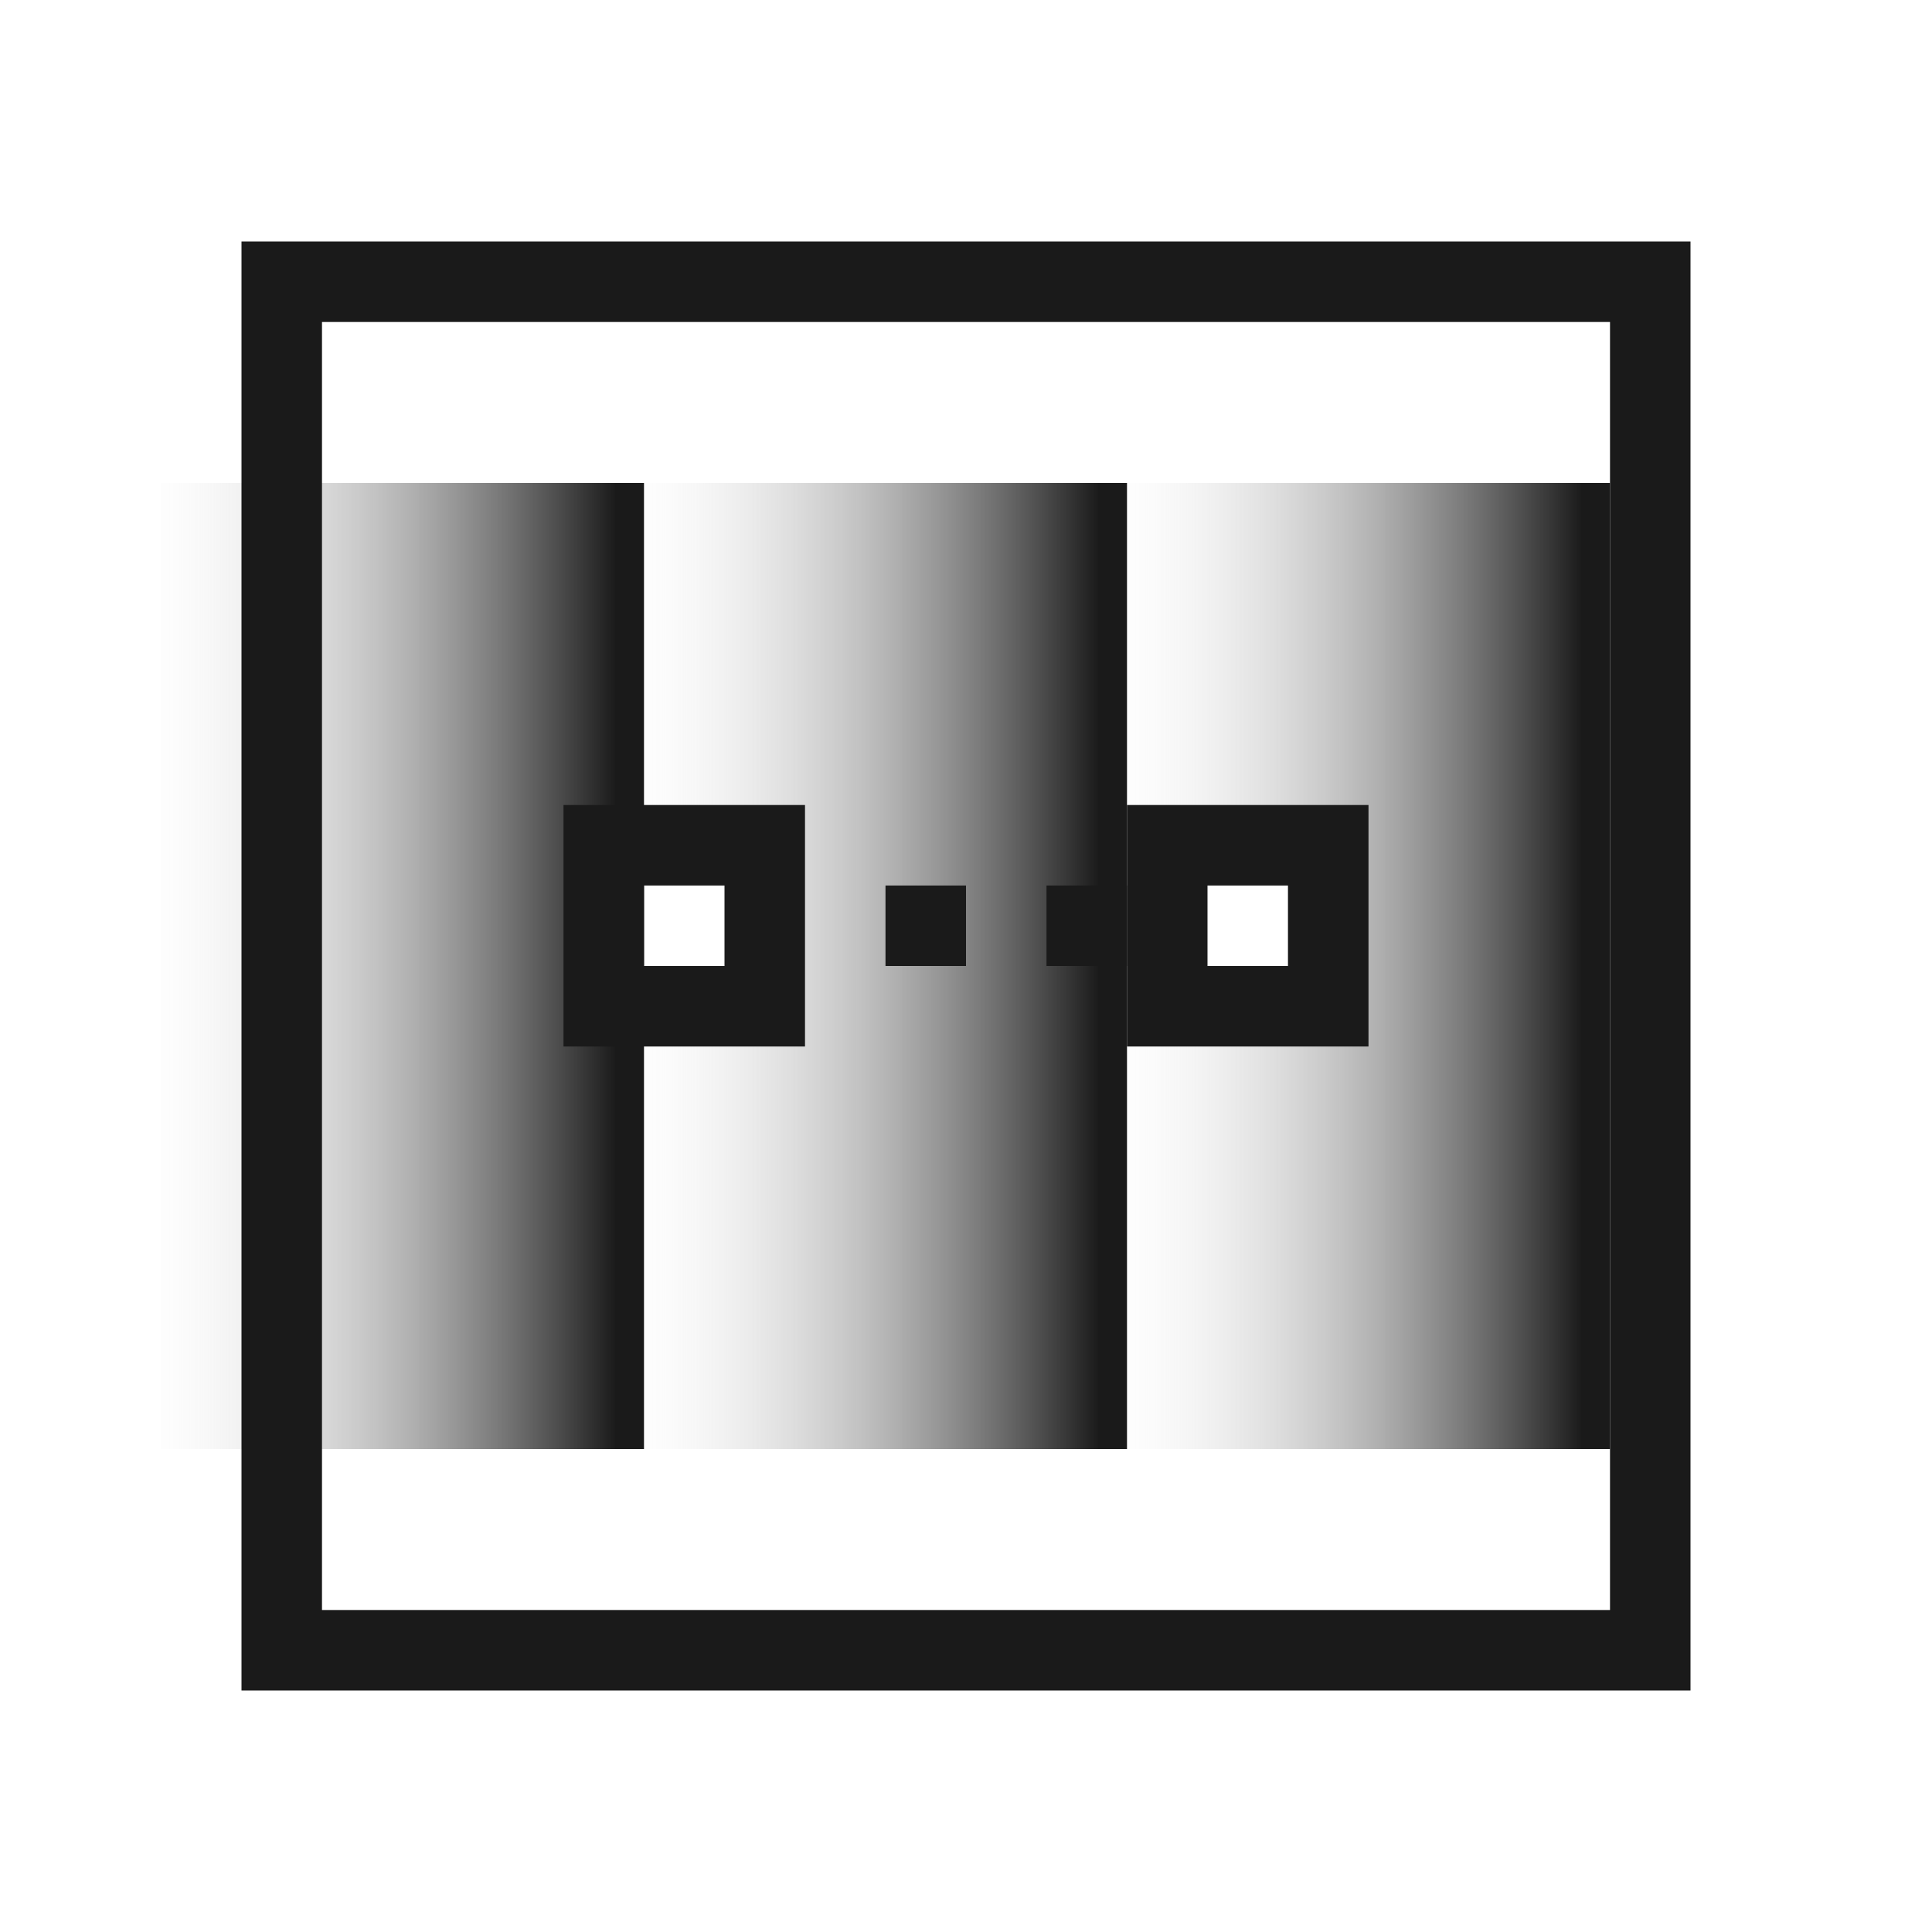<?xml version="1.0" encoding="UTF-8"?>
<!DOCTYPE svg PUBLIC "-//W3C//DTD SVG 1.1//EN" "http://www.w3.org/Graphics/SVG/1.1/DTD/svg11.dtd">
<!-- Creator: CorelDRAW -->
<svg xmlns="http://www.w3.org/2000/svg" xml:space="preserve" width="150px" height="150px" version="1.1" style="shape-rendering:geometricPrecision; text-rendering:geometricPrecision; image-rendering:optimizeQuality; fill-rule:evenodd; clip-rule:evenodd"
viewBox="0 0 150 150"
 xmlns:xlink="http://www.w3.org/1999/xlink">
 <defs>
  <style type="text/css">
   <![CDATA[
    .fil4 {fill:none}
    .fil3 {fill:#1A1A1A}
    .fil0 {fill:url(#id0)}
    .fil1 {fill:url(#id1)}
    .fil2 {fill:url(#id2)}
   ]]>
  </style>
  <linearGradient id="id0" gradientUnits="userSpaceOnUse" x1="148.57" y1="75" x2="84.287" y2="75">
   <stop offset="0" style="stop-opacity:1; stop-color:#1A1A1A"/>
   <stop offset="0.4" style="stop-opacity:1; stop-color:#1A1A1A"/>
   <stop offset="1" style="stop-opacity:0; stop-color:white"/>
  </linearGradient>
  <linearGradient id="id1" gradientUnits="userSpaceOnUse" xlink:href="#id0" x1="111.071" y1="75" x2="46.786" y2="75">
  </linearGradient>
  <linearGradient id="id2" gradientUnits="userSpaceOnUse" xlink:href="#id0" x1="73.571" y1="75" x2="9.286" y2="75">
  </linearGradient>
 </defs>
 <g id="Layer_x0020_1">
  <path class="fil0" d="M125 37.5l-37.499 0 0 75 37.499 0 0 -75zm-31.25 31.25l6.25 0 0 6.25 -6.25 0 0 -6.25z"/>
  <polygon class="fil1" points="87.5,37.5 50,37.5 50,68.75 56.25,68.75 56.25,75 50,75 50,112.5 87.5,112.5 "/>
  <polygon class="fil2" points="50,37.5 12.5,37.5 12.5,112.5 50,112.5 "/>
  <g>
   <path class="fil3" d="M87.5 62.5l18.75 0 0 18.75 -18.75 0 0 -18.75zm12.5 6.25l-6.251 0 0 6.251 6.251 0 0 -6.251z"/>
  </g>
  <g>
   <polygon class="fil3" points="68.75,68.75 75,68.75 75,75 68.75,75 "/>
  </g>
  <g>
   <polygon class="fil3" points="81.25,68.75 87.5,68.75 87.5,75 81.25,75 "/>
  </g>
  <path class="fil3" d="M18.75 18.75l112.5 0 0 112.5 -112.5 0 0 -112.5zm106.251 6.249l-100.002 0 0 100.002 100.002 0 0 -100.002z"/>
  <path class="fil3" d="M43.75 62.5l18.75 0 0 18.75 -18.75 0 0 -18.75zm12.501 6.25l-6.251 0 0 6.251 6.251 0 0 -6.251z"/>
 </g>
 <rect class="fil4" width="150" height="150"/>
</svg>
